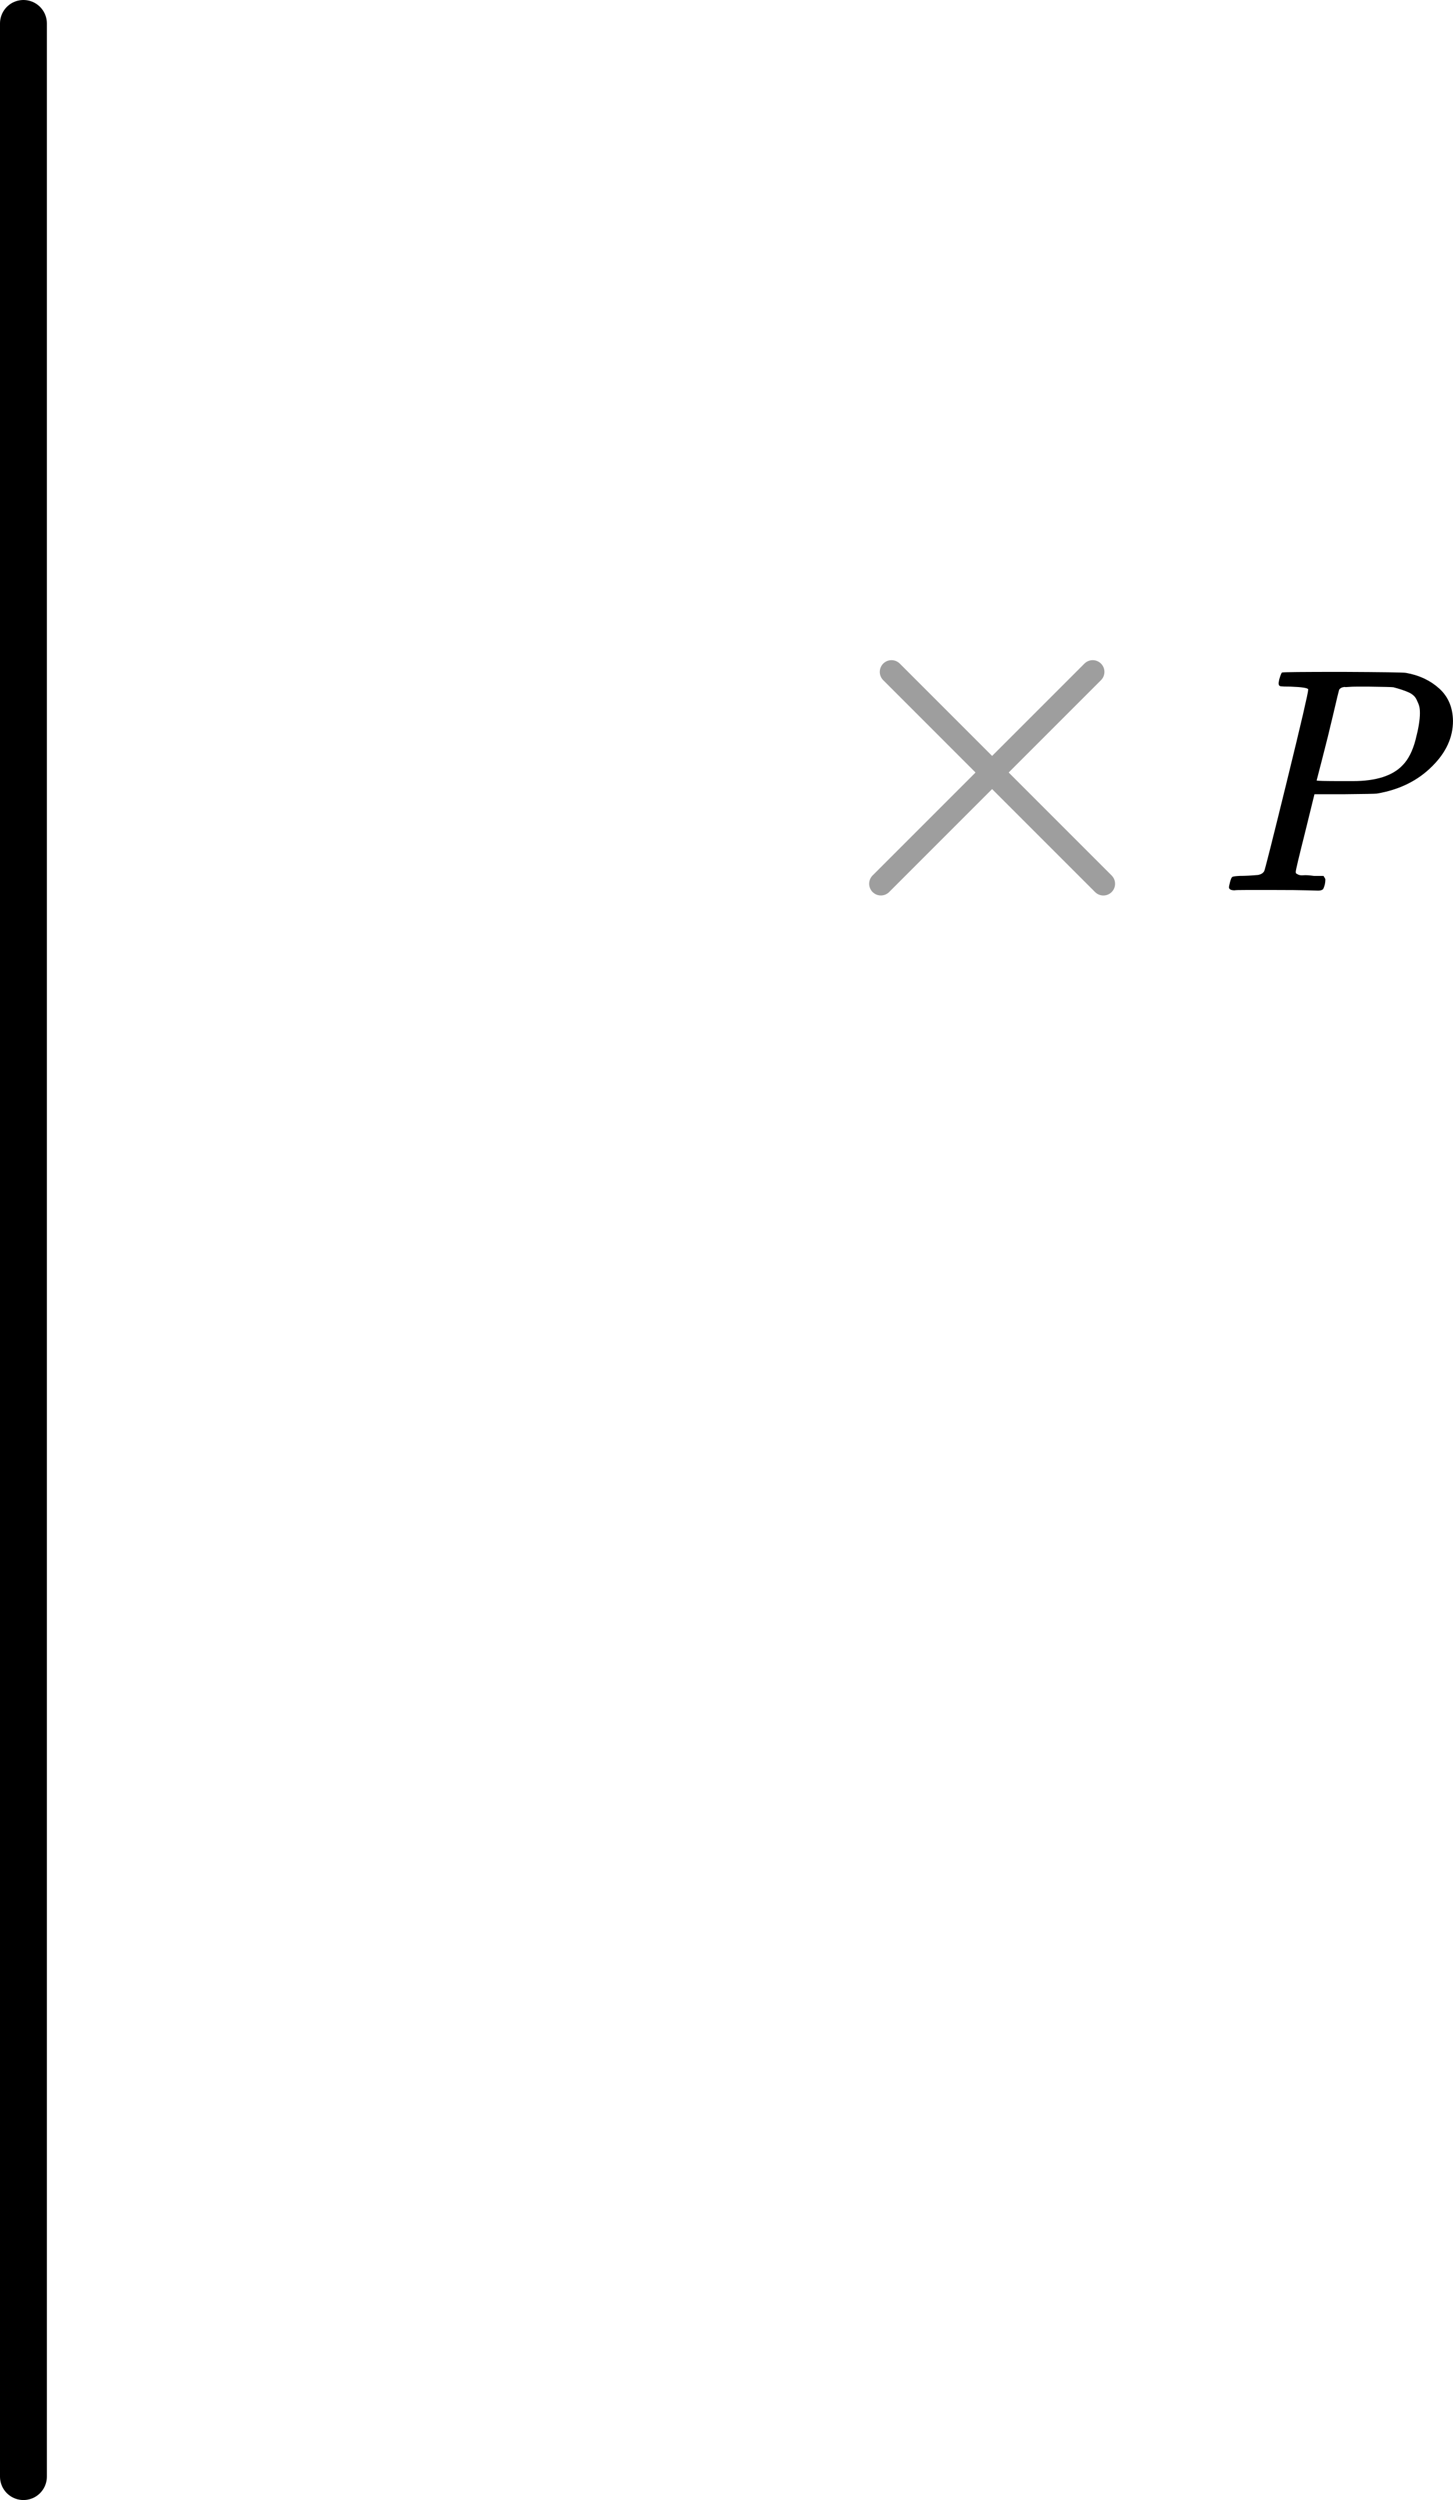 <?xml version="1.0" encoding="UTF-8"?> <svg xmlns="http://www.w3.org/2000/svg" width="93" height="160" viewBox="0 0 93 160" fill="none"><line x1="1.5" y1="1.5" x2="1.5" y2="158.5" stroke="black" stroke-width="3" stroke-linecap="round"></line><line x1="57.061" y1="43" x2="70.621" y2="56.561" stroke="#9E9E9E" stroke-width="1.5" stroke-linecap="round"></line><line x1="0.75" y1="-0.75" x2="19.928" y2="-0.75" transform="matrix(-0.707 0.707 0.707 0.707 71 43)" stroke="#9E9E9E" stroke-width="1.5" stroke-linecap="round"></line><g clip-path="url(#clip0)"><path d="M83.733 44.127C83.733 44.032 83.353 43.97 82.594 43.943C82.275 43.943 82.069 43.936 81.975 43.922C81.882 43.909 81.836 43.84 81.836 43.717C81.836 43.704 81.849 43.629 81.876 43.492C81.955 43.219 82.015 43.068 82.055 43.041C82.095 43.014 83.387 43 85.93 43C88.459 43.014 89.811 43.034 89.984 43.062C90.836 43.212 91.548 43.547 92.121 44.066C92.693 44.585 92.986 45.275 92.999 46.136C92.999 47.188 92.56 48.152 91.681 49.026C90.763 49.956 89.578 50.543 88.126 50.789C88.033 50.803 87.334 50.816 86.03 50.83H84.132L83.533 53.269C83.134 54.855 82.934 55.695 82.934 55.791C82.934 55.845 82.941 55.88 82.954 55.893C82.967 55.907 83.014 55.934 83.094 55.975C83.174 56.016 83.287 56.03 83.433 56.016C83.58 56.002 83.799 56.016 84.092 56.057H84.712C84.791 56.18 84.831 56.255 84.831 56.283C84.831 56.501 84.785 56.706 84.692 56.898C84.625 56.966 84.518 57 84.372 57C84.332 57 84.086 56.993 83.633 56.98C83.18 56.966 82.515 56.959 81.636 56.959C80.81 56.959 80.178 56.959 79.739 56.959C79.299 56.959 79.06 56.966 79.02 56.98C78.78 56.98 78.66 56.911 78.66 56.775C78.66 56.747 78.68 56.651 78.72 56.488C78.773 56.269 78.827 56.146 78.88 56.119C78.933 56.091 79.086 56.071 79.339 56.057C79.699 56.057 80.098 56.037 80.537 55.996C80.724 55.955 80.85 55.873 80.917 55.75C80.957 55.695 81.436 53.795 82.355 50.051C83.273 46.307 83.733 44.332 83.733 44.127ZM90.883 45.644C90.883 45.467 90.869 45.323 90.843 45.214C90.816 45.104 90.756 44.954 90.663 44.763C90.57 44.572 90.403 44.421 90.164 44.312C89.924 44.203 89.598 44.093 89.185 43.984C89.092 43.97 88.559 43.957 87.587 43.943C87.361 43.943 87.128 43.943 86.888 43.943C86.649 43.943 86.456 43.95 86.309 43.963C86.163 43.977 86.083 43.977 86.07 43.963C85.896 43.977 85.777 44.039 85.71 44.148C85.683 44.23 85.557 44.756 85.331 45.726C85.104 46.696 84.871 47.639 84.632 48.555C84.392 49.471 84.272 49.935 84.272 49.949C84.272 49.976 84.811 49.99 85.89 49.99H86.129H86.589C88.08 49.99 89.145 49.648 89.784 48.965C90.144 48.596 90.417 48.056 90.603 47.346C90.789 46.635 90.883 46.068 90.883 45.644Z" fill="black"></path></g><defs><clipPath id="clip0"><rect width="15" height="14" fill="white" transform="translate(78 43)"></rect></clipPath></defs></svg> 